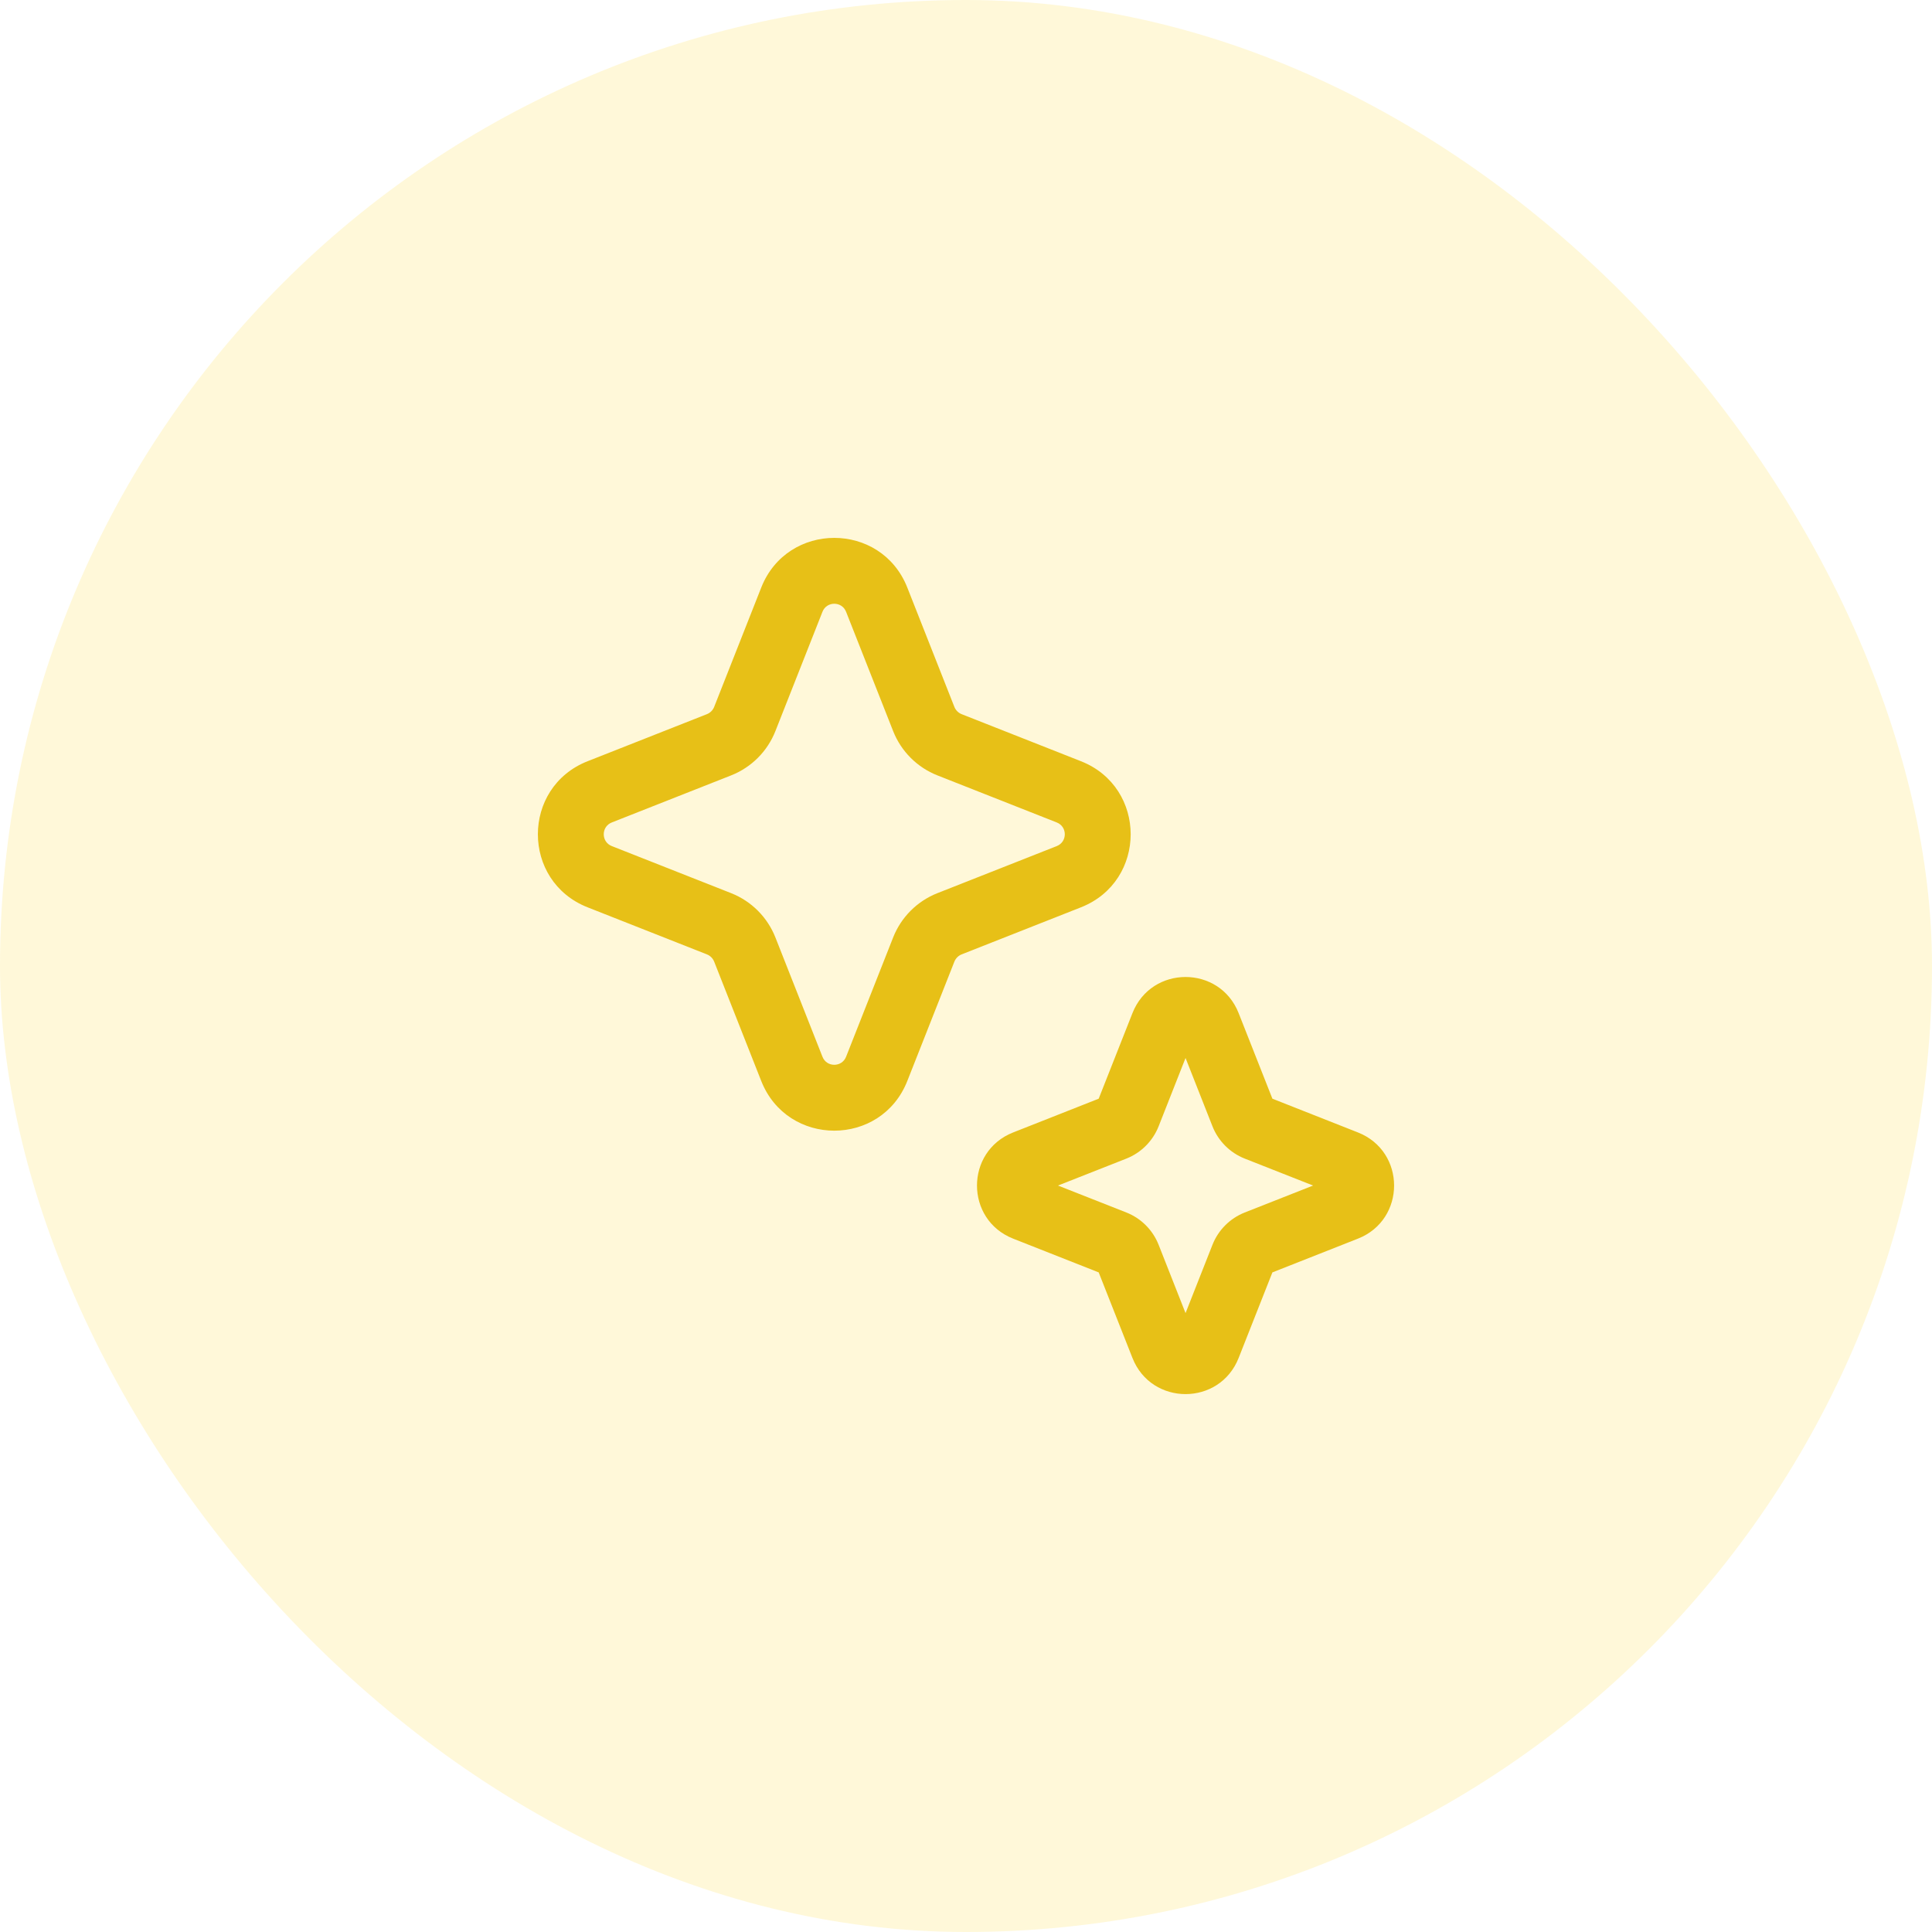 <svg width="44" height="44" viewBox="0 0 44 44" fill="none" xmlns="http://www.w3.org/2000/svg">
<rect width="44" height="44" rx="22" fill="#FFD000" fill-opacity="0.15"/>
<path fill-rule="evenodd" clip-rule="evenodd" d="M17.336 13.383C17.931 11.872 20.069 11.872 20.664 13.383L21.736 16.101C21.766 16.175 21.825 16.234 21.899 16.264L24.617 17.336C26.128 17.931 26.128 20.069 24.617 20.664L21.899 21.736C21.825 21.766 21.766 21.825 21.736 21.899L20.664 24.617C20.069 26.128 17.931 26.128 17.336 24.617L16.264 21.899C16.234 21.825 16.175 21.766 16.101 21.736L13.383 20.664C11.872 20.069 11.872 17.931 13.383 17.336L16.101 16.264C16.175 16.234 16.234 16.175 16.264 16.101L17.336 13.383ZM19.269 13.933C19.173 13.689 18.827 13.689 18.731 13.933L17.659 16.651C17.477 17.112 17.112 17.477 16.651 17.659L13.933 18.731C13.689 18.827 13.689 19.173 13.933 19.269L16.651 20.341C17.112 20.523 17.477 20.888 17.659 21.349L18.731 24.067C18.827 24.311 19.173 24.311 19.269 24.067L20.341 21.349C20.523 20.888 20.888 20.523 21.349 20.341L24.067 19.269C24.311 19.173 24.311 18.827 24.067 18.731L21.349 17.659C20.888 17.477 20.523 17.112 20.341 16.651L19.269 13.933ZM25.791 23.073C26.224 21.976 27.776 21.976 28.209 23.073L28.978 25.022L30.927 25.791C32.024 26.224 32.024 27.776 30.927 28.209L28.978 28.978L28.209 30.927C27.776 32.024 26.224 32.024 25.791 30.927L25.022 28.978L23.073 28.209C21.976 27.776 21.976 26.224 23.073 25.791L25.022 25.022L25.791 23.073ZM27 24.095L26.386 25.653C26.253 25.988 25.988 26.253 25.653 26.386L24.095 27L25.653 27.614C25.988 27.747 26.253 28.012 26.386 28.347L27 29.905L27.614 28.347C27.747 28.012 28.012 27.747 28.347 27.614L29.905 27L28.347 26.386C28.012 26.253 27.747 25.988 27.614 25.653L27 24.095Z" fill="#E7C017"/>
</svg>
